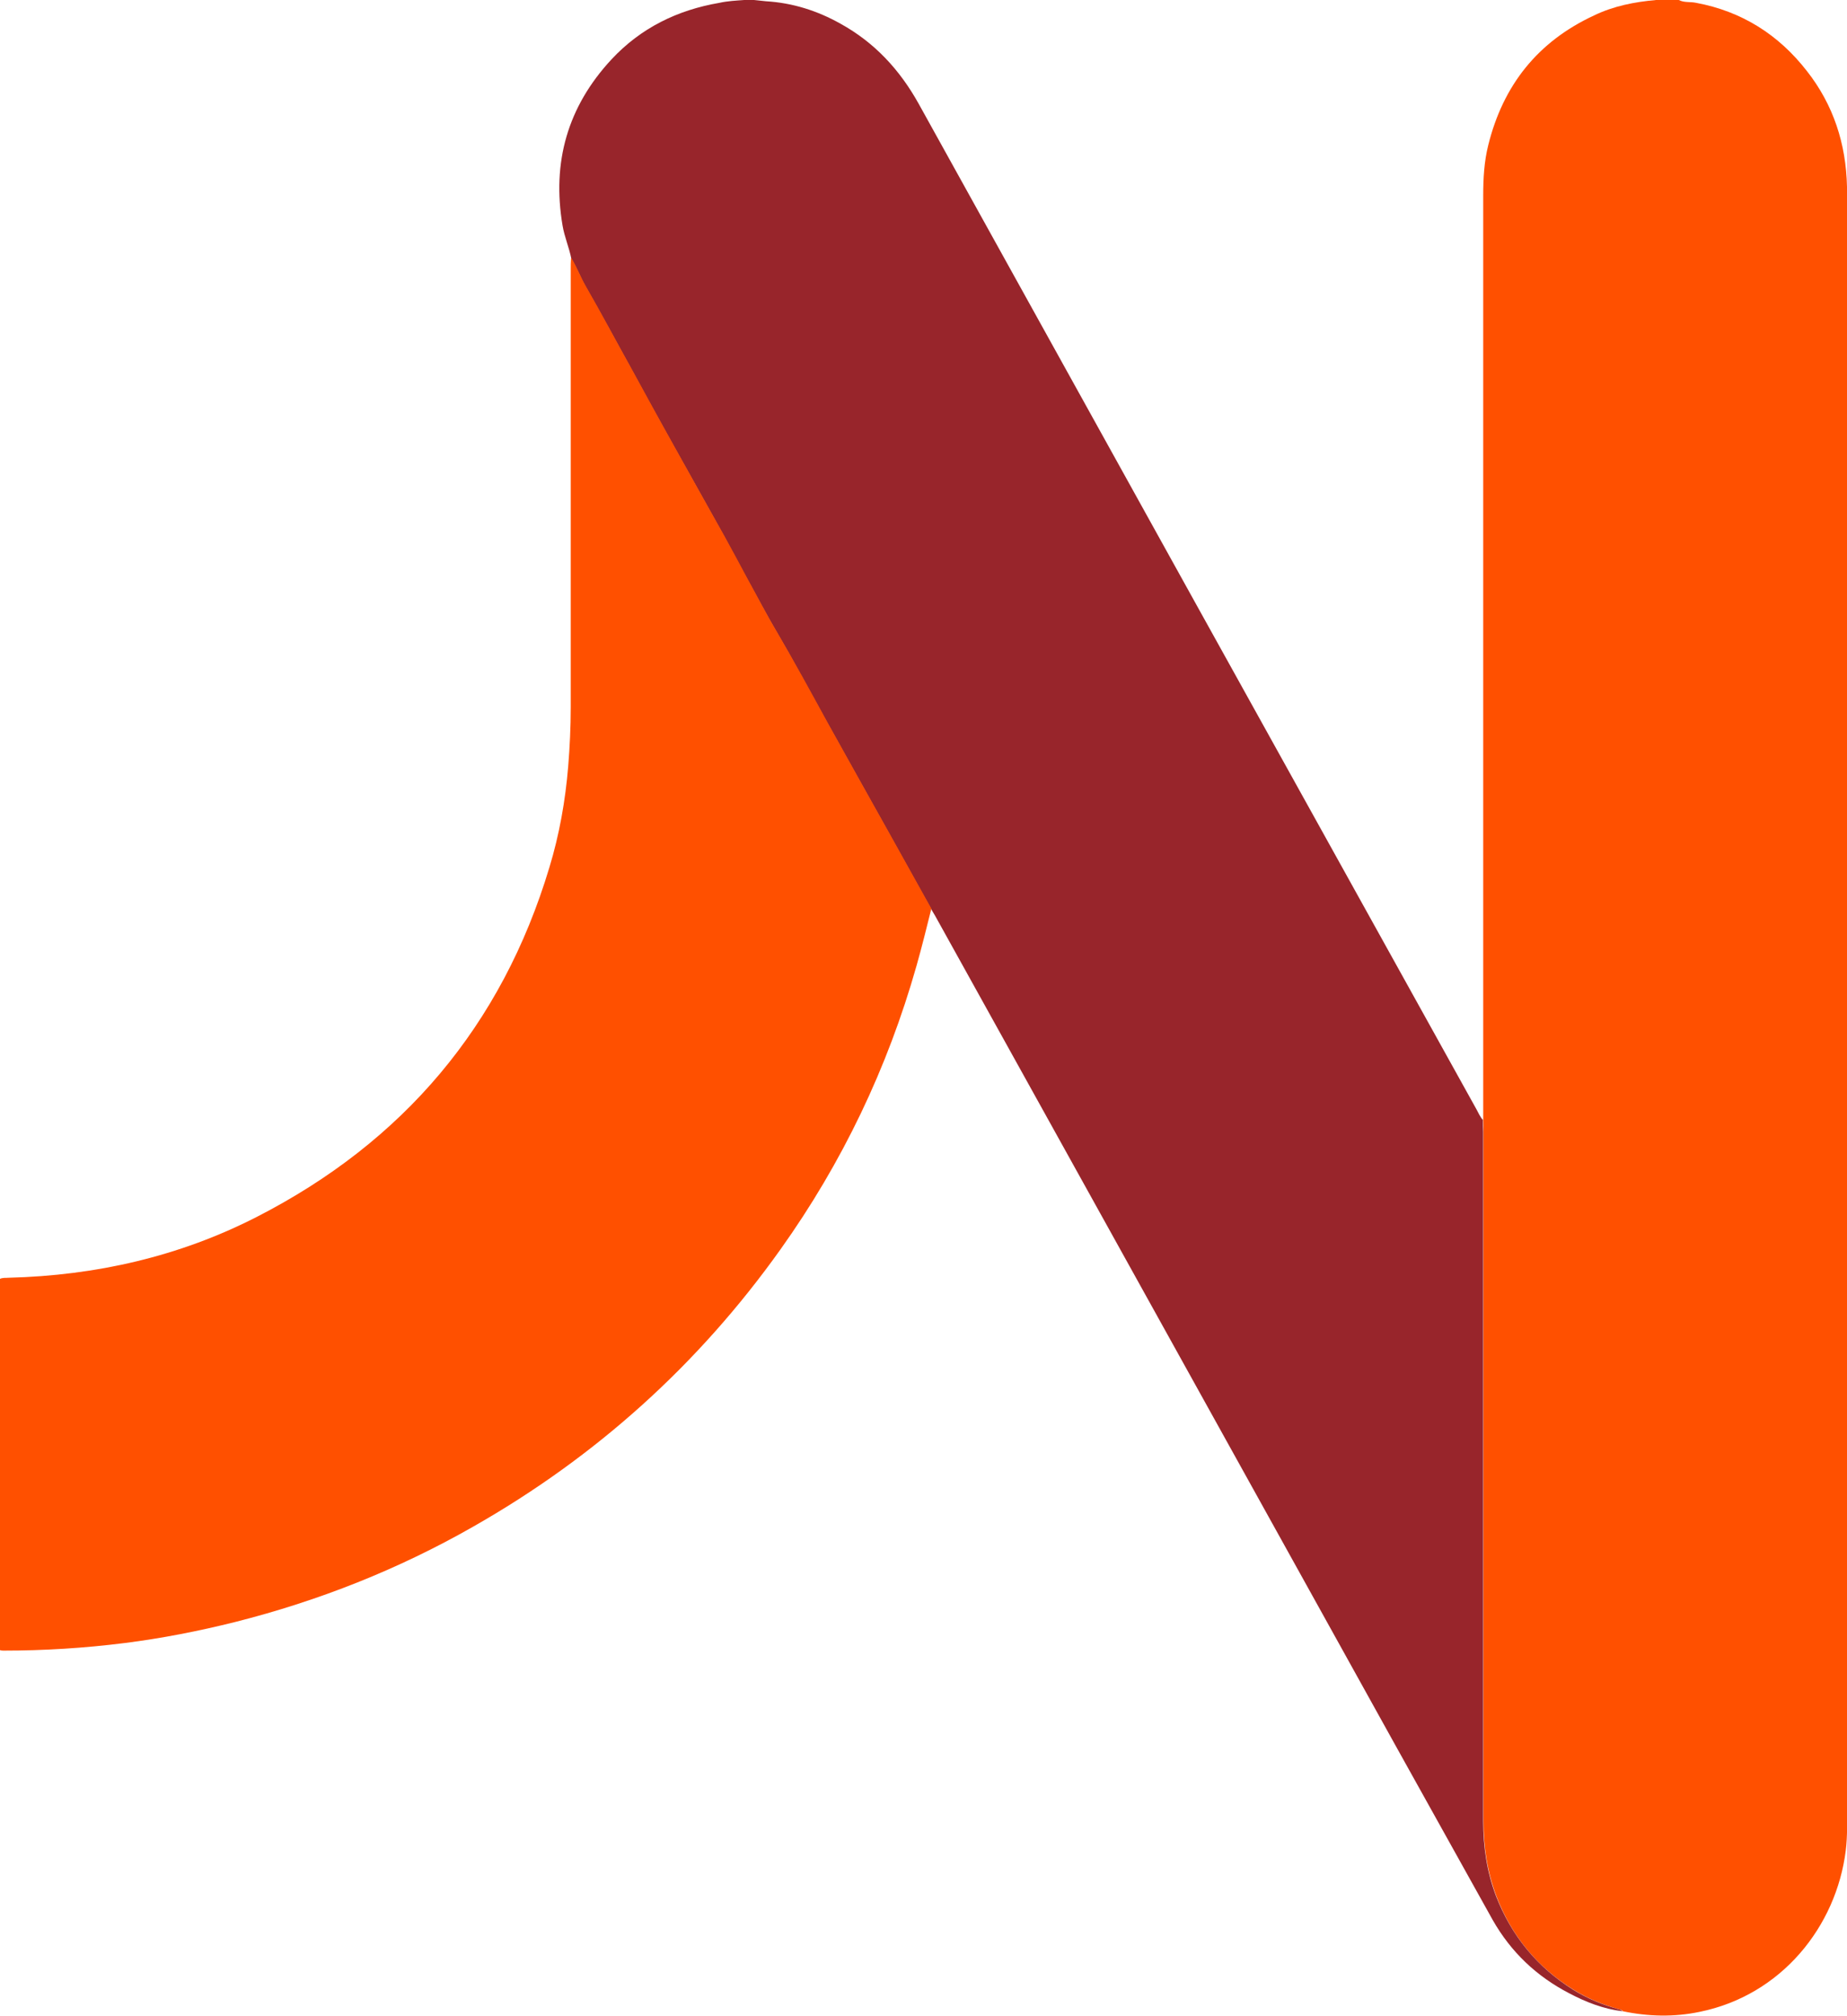 <svg id="Capa_1" xmlns="http://www.w3.org/2000/svg" viewBox="0 0 58.64 64"><defs><style>.cls-2{fill:#ff5000}</style></defs><path class="cls-2" d="M53.3,0c.17.09.37.05.55.09,1.45.27,2.62,1.01,3.52,2.17.84,1.07,1.24,2.31,1.27,3.67,0,.15,0,.31,0,.46,0,16.98,0,33.96,0,50.94,0,.48.02.96-.04,1.43-.3,2.4-2.03,4.59-4.64,5.12-.81.17-1.63.15-2.44-.02-.02-.04-.06-.05-.11-.06-.51-.14-1-.34-1.45-.62-1.15-.71-1.97-1.71-2.45-2.97-.29-.77-.41-1.56-.41-2.38,0-7.3,0-14.59,0-21.89,0-.13,0-.26-.01-.38,0-.1,0-.21,0-.31,0-1.8,0-3.61,0-5.41,0-7.88,0-15.75,0-23.63,0-.54.03-1.08.16-1.6.47-1.9,1.57-3.29,3.36-4.12C51.23.19,51.9.06,52.58,0h.72Z"/><path d="M47.08,35.56c0,.13.01.26.01.38,0,7.3,0,14.59,0,21.89,0,.82.12,1.62.41,2.38.49,1.26,1.3,2.25,2.45,2.97.45.28.94.48,1.45.62.04.01.08.02.11.06-.6-.07-1.16-.29-1.69-.57-1.04-.54-1.85-1.31-2.43-2.33-1.03-1.84-2.05-3.69-3.08-5.53-4.87-8.78-9.75-17.57-14.62-26.35-.04-.07-.09-.15-.13-.22-.46-.82-.91-1.64-1.37-2.46-.64-1.15-1.28-2.29-1.92-3.44-.54-.97-1.06-1.95-1.62-2.9-.32-.55-.62-1.12-.93-1.68-.25-.45-.49-.9-.73-1.35-.54-.97-1.08-1.94-1.62-2.9-.46-.82-.91-1.64-1.36-2.47-.47-.86-.94-1.72-1.43-2.58-.16-.28-.27-.59-.44-.86-.07-.36-.22-.7-.28-1.06-.34-2.01.16-3.77,1.55-5.27.93-1,2.09-1.57,3.43-1.8C23.11.03,23.37.02,23.63,0c.1,0,.21,0,.31,0,.13.01.25.03.38.04.84.05,1.63.3,2.36.71,1.09.6,1.89,1.47,2.49,2.55,5.9,10.65,11.8,21.29,17.71,31.93.06.11.11.23.2.33Z" fill="#98252b"/><path class="cls-2" d="M18.15,8.21c.17.28.28.58.44.86.49.85.95,1.72,1.43,2.58.45.82.9,1.65,1.36,2.47.54.97,1.08,1.94,1.62,2.9.25.45.49.9.73,1.35.31.56.6,1.13.93,1.68.56.96,1.09,1.93,1.62,2.9.64,1.15,1.28,2.3,1.92,3.44.46.82.91,1.64,1.37,2.46-.15.6-.3,1.21-.47,1.81-.92,3.25-2.36,6.26-4.32,9.01-2.6,3.65-5.85,6.58-9.75,8.8-2.38,1.36-4.91,2.36-7.56,3.03-1.16.29-2.33.52-3.52.67-1.27.16-2.55.24-3.84.24-.03,0-.07,0-.12-.02v-11.78c.1-.05.2-.03.29-.04,2.76-.07,5.41-.67,7.87-1.93,4.65-2.38,7.78-6.07,9.29-11.09.32-1.05.51-2.13.6-3.22.05-.62.08-1.24.08-1.87,0-4.64,0-9.27,0-13.91,0-.12,0-.24.01-.36Z"/></svg>